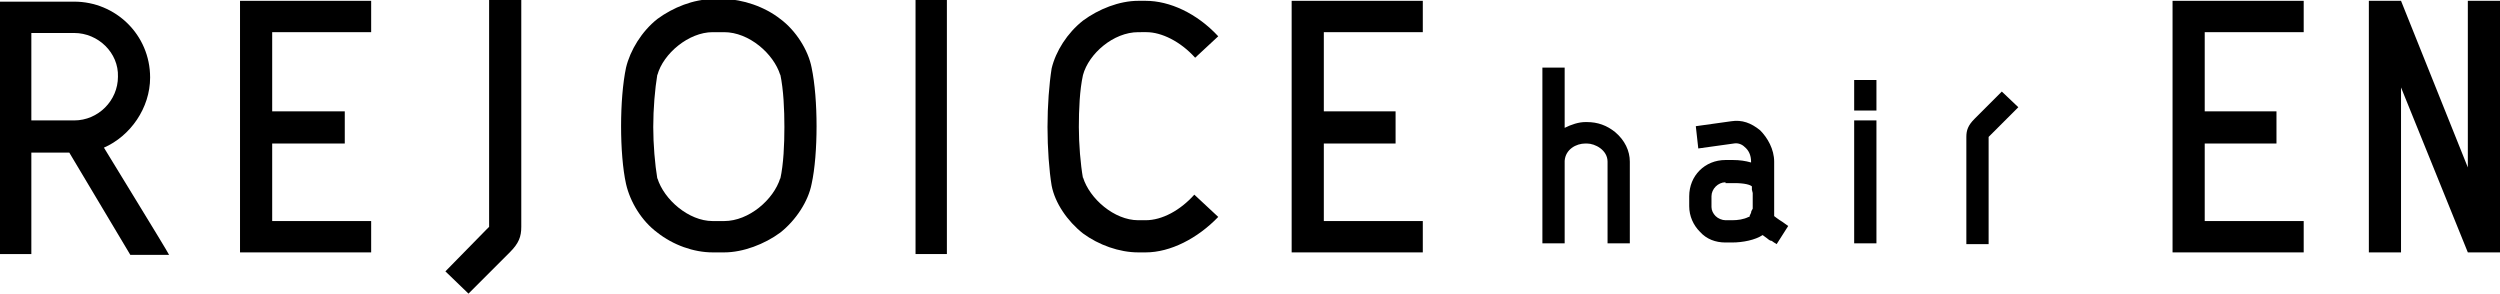 <?xml version="1.0" encoding="utf-8"?>
<!-- Generator: Adobe Illustrator 23.0.2, SVG Export Plug-In . SVG Version: 6.00 Build 0)  -->
<svg version="1.1" id="レイヤー_1" xmlns="http://www.w3.org/2000/svg" xmlns:xlink="http://www.w3.org/1999/xlink" x="0px"
	 y="0px" viewBox="0 0 303.1 35.6" style="enable-background:new 0 0 303.1 35.6;" xml:space="preserve">
<g>
	<path d="M0,30.8V0.2h9c5,0,9.2,4,9.2,9.2c0,3.7-2.4,7.1-5.6,8.5c0.4,0.7,7.5,12.2,7.9,13h-4.7L8.4,18.5H3.8v12.3H0z M3.8,14.6H9
		c2.9,0,5.3-2.4,5.3-5.3C14.4,6.4,11.9,4,9,4H3.8V14.6z"/>
	<polygon points="41.8,17.4 33,17.4 33,26.8 45,26.8 45,30.6 29.1,30.6 29.1,0.1 45,0.1 45,3.9 33,3.9 33,13.5 41.8,13.5 	"/>
	<path d="M56.8,35.6L54,32.9l5-5.1c0.1-0.1,0.3-0.3,0.3-0.3V0h3.9v27.5c0,1.2-0.3,2-1.4,3.1L56.8,35.6z"/>
	<path d="M86.4,30.6c-2.3,0-4.8-0.9-6.7-2.4c-1.9-1.4-3.3-3.7-3.8-5.9c-0.4-1.8-0.6-4.4-0.6-7c0-2.6,0.2-5.2,0.6-7.1
		c0.5-2.1,1.9-4.4,3.8-5.9c1.9-1.4,4.4-2.4,6.7-2.4h1.4c2.2,0,4.9,0.9,6.8,2.4c1.9,1.4,3.4,3.8,3.8,5.9c0.4,1.9,0.6,4.5,0.6,7.1
		c0,2.6-0.2,5.2-0.6,7c-0.4,2.1-1.9,4.4-3.8,5.9c-1.9,1.4-4.5,2.4-6.8,2.4H86.4z M86.4,3.9c-2.9,0-6,2.6-6.7,5.2V9
		c-0.3,1.8-0.5,4.2-0.5,6.4c0,2.1,0.2,4.5,0.5,6.3v-0.1c0.8,2.6,3.8,5.2,6.7,5.2h1.4c3,0,6-2.6,6.8-5.2v0.1c0.4-1.8,0.5-4.2,0.5-6.3
		c0-2.1-0.1-4.5-0.5-6.4v0.1c-0.8-2.6-3.8-5.2-6.8-5.2H86.4z"/>
	<rect x="111" width="3.8" height="30.8"/>
	<path d="M138,30.6c-2.3,0-4.8-0.9-6.7-2.3c-1.9-1.5-3.4-3.7-3.8-5.8c-0.3-1.8-0.5-4.5-0.5-7.1c0-2.6,0.2-5.2,0.5-7.1
		c0.5-2.1,1.9-4.3,3.8-5.8c1.9-1.4,4.4-2.4,6.7-2.4h0.9c2.9,0,6.2,1.5,8.8,4.3l-2.8,2.6c-1.8-2-4.1-3.1-5.9-3.1H138
		c-3,0-6,2.6-6.7,5.2V9.1c-0.4,1.8-0.5,4.2-0.5,6.3c0,2.1,0.2,4.5,0.5,6.2v-0.1c0.8,2.6,3.8,5.2,6.7,5.2h0.9c2,0,4.2-1.2,5.9-3.1
		l2.9,2.7c-2.5,2.6-5.8,4.3-8.8,4.3H138z"/>
	<polygon points="169.2,17.4 160.5,17.4 160.5,26.8 172.5,26.8 172.5,30.6 156.6,30.6 156.6,0.1 172.5,0.1 172.5,3.9 160.5,3.9 
		160.5,13.5 169.2,13.5 	"/>
	<path d="M242.7,11.1l2,1.9l-3.4,3.4c-0.1,0.1-0.2,0.2-0.2,0.2v13h-2.7v-13c0-0.8,0.2-1.4,1-2.2L242.7,11.1z"/>
	<path d="M189.7,29.5h-2.7V8.2h2.7v7.3c0.8-0.4,1.7-0.7,2.5-0.7h0.2c1.3,0,2.4,0.4,3.4,1.2c1.2,1,1.8,2.3,1.8,3.6v9.9h-2.7v-9.9
		c0-1.4-1.5-2.2-2.5-2.2h-0.2c-1.1,0-2.4,0.7-2.5,2.1V29.5z"/>
	<path d="M209.2,29.4c-1.2,0-2.3-0.4-3.1-1.3c-0.8-0.8-1.3-1.9-1.3-3.1v-1.2c0-2.5,1.9-4.4,4.4-4.4h0.9c0.8,0,1.5,0.1,2.2,0.3v-0.1
		c0-0.8-0.3-1.4-0.8-1.8h0c-0.3-0.3-0.8-0.5-1.3-0.4l-4.3,0.6l-0.3-2.7l4.3-0.6c1.3-0.2,2.4,0.2,3.5,1.1c0.9,0.9,1.7,2.3,1.7,3.8
		v6.6c0,0,0.5,0.4,1,0.7l0.7,0.5l-1.4,2.2c-0.3-0.2-0.5-0.3-0.6-0.4c-0.1,0-0.1,0-0.3-0.1c0,0-0.5-0.4-0.8-0.6h0
		c-0.9,0.6-2.4,0.9-3.7,0.9H209.2z M209.2,22.1c-0.9,0-1.7,0.8-1.7,1.7v1.3c0,0.4,0.2,0.8,0.5,1.1c0.3,0.3,0.8,0.5,1.2,0.5h0.8
		c0.7,0,1.4-0.1,2-0.4h0.1c0-0.1,0.1-0.3,0.2-0.5c0-0.2,0.1-0.3,0.2-0.5v-1.9l-0.1-0.4c0-0.1,0-0.1,0-0.2v-0.2
		c-0.2-0.2-0.9-0.4-2.1-0.4H209.2z"/>
	<path d="M227.5,13.4h-2.7V9.7h2.7V13.4z M227.5,29.5h-2.7V14.6h2.7V29.5z"/>
	<polygon points="276,17.4 267.3,17.4 267.3,26.8 279.3,26.8 279.3,30.6 263.4,30.6 263.4,0.1 279.3,0.1 279.3,3.9 267.3,3.9 
		267.3,13.5 276,13.5 	"/>
	<path d="M299.2,0.1v20.2l-8.1-20.2h-3.9v30.5h3.9v-20l8.1,20l0,0v0h3.9V0.1H299.2z"/>
</g>
</svg>
